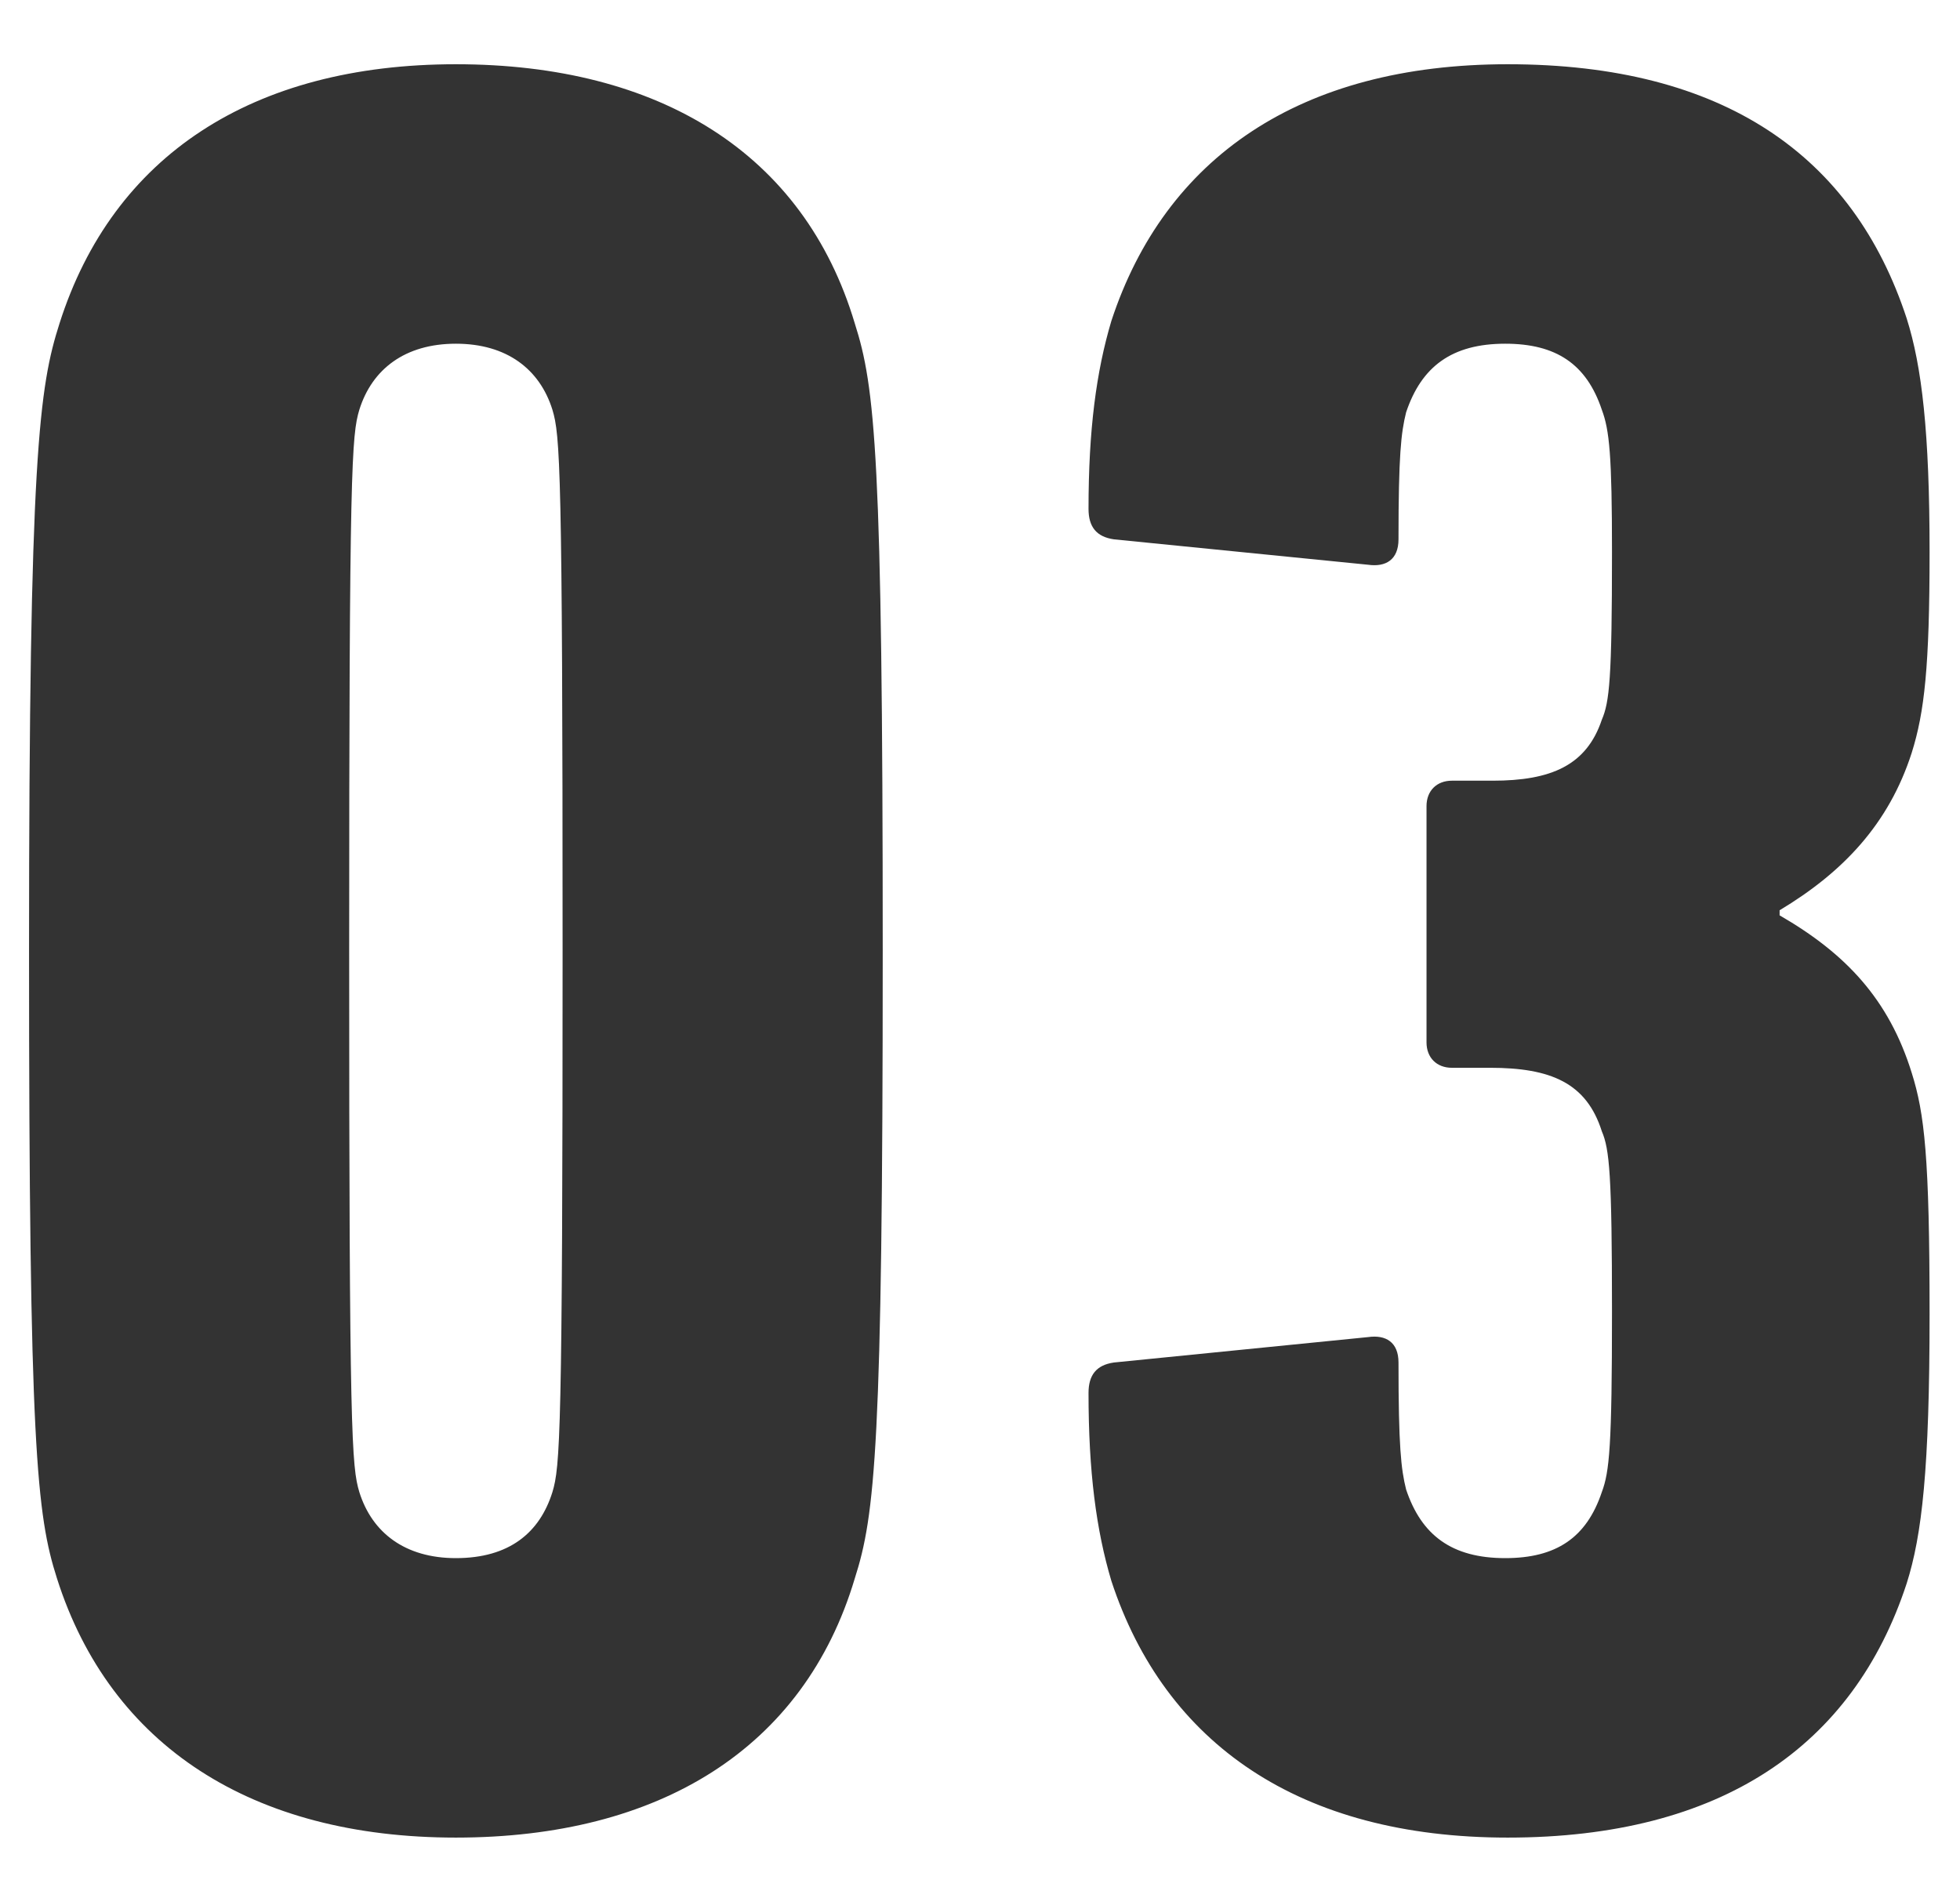 <svg width="27" height="26" viewBox="0 0 27 26" fill="none" xmlns="http://www.w3.org/2000/svg">
<path d="M0.785 21.745C0.505 20.87 0.4 19.925 0.4 13.1C0.4 6.275 0.54 5.33 0.82 4.455C1.555 2.145 3.48 0.885 6.28 0.885C9.08 0.885 11.075 2.11 11.775 4.455C12.055 5.33 12.16 6.275 12.16 13.1C12.16 19.925 12.055 20.87 11.775 21.745C11.075 24.09 9.08 25.315 6.28 25.315C3.48 25.315 1.52 24.055 0.785 21.745ZM4.95 20.555C5.125 21.115 5.58 21.465 6.28 21.465C7.015 21.465 7.435 21.115 7.61 20.555C7.715 20.205 7.75 19.785 7.75 13.1C7.75 6.415 7.715 5.995 7.61 5.645C7.435 5.085 6.98 4.735 6.28 4.735C5.58 4.735 5.125 5.085 4.95 5.645C4.845 5.995 4.81 6.415 4.81 13.1C4.81 19.785 4.845 20.205 4.95 20.555ZM15.31 21.78C15.101 21.08 14.995 20.275 14.995 19.19C14.995 18.945 15.101 18.805 15.345 18.77L18.846 18.42C19.09 18.385 19.265 18.49 19.265 18.77C19.265 19.925 19.3 20.24 19.37 20.52C19.581 21.15 20 21.465 20.735 21.465C21.436 21.465 21.855 21.185 22.066 20.555C22.171 20.275 22.206 19.925 22.206 18.07C22.206 16.18 22.171 15.83 22.066 15.585C21.855 14.92 21.366 14.71 20.526 14.71H20C19.791 14.71 19.651 14.57 19.651 14.36V11.105C19.651 10.895 19.791 10.755 20 10.755H20.561C21.366 10.755 21.855 10.545 22.066 9.915C22.171 9.67 22.206 9.355 22.206 7.605C22.206 6.275 22.171 5.925 22.066 5.645C21.855 5.015 21.436 4.735 20.735 4.735C20 4.735 19.581 5.05 19.37 5.68C19.3 5.96 19.265 6.275 19.265 7.43C19.265 7.71 19.09 7.815 18.846 7.78L15.345 7.43C15.101 7.395 14.995 7.255 14.995 7.01C14.995 5.925 15.101 5.12 15.31 4.42C16.046 2.18 17.901 0.885 20.77 0.885C23.745 0.885 25.53 2.145 26.265 4.385C26.476 5.05 26.581 5.96 26.581 7.605C26.581 9.18 26.511 9.81 26.335 10.37C26.02 11.35 25.39 12.015 24.515 12.54V12.61C25.425 13.135 26.02 13.765 26.335 14.78C26.511 15.34 26.581 15.935 26.581 18.105C26.581 20.24 26.476 21.15 26.265 21.815C25.53 24.055 23.71 25.315 20.77 25.315C17.901 25.315 16.046 24.02 15.31 21.78Z" fill="#333333"/>
</svg>
